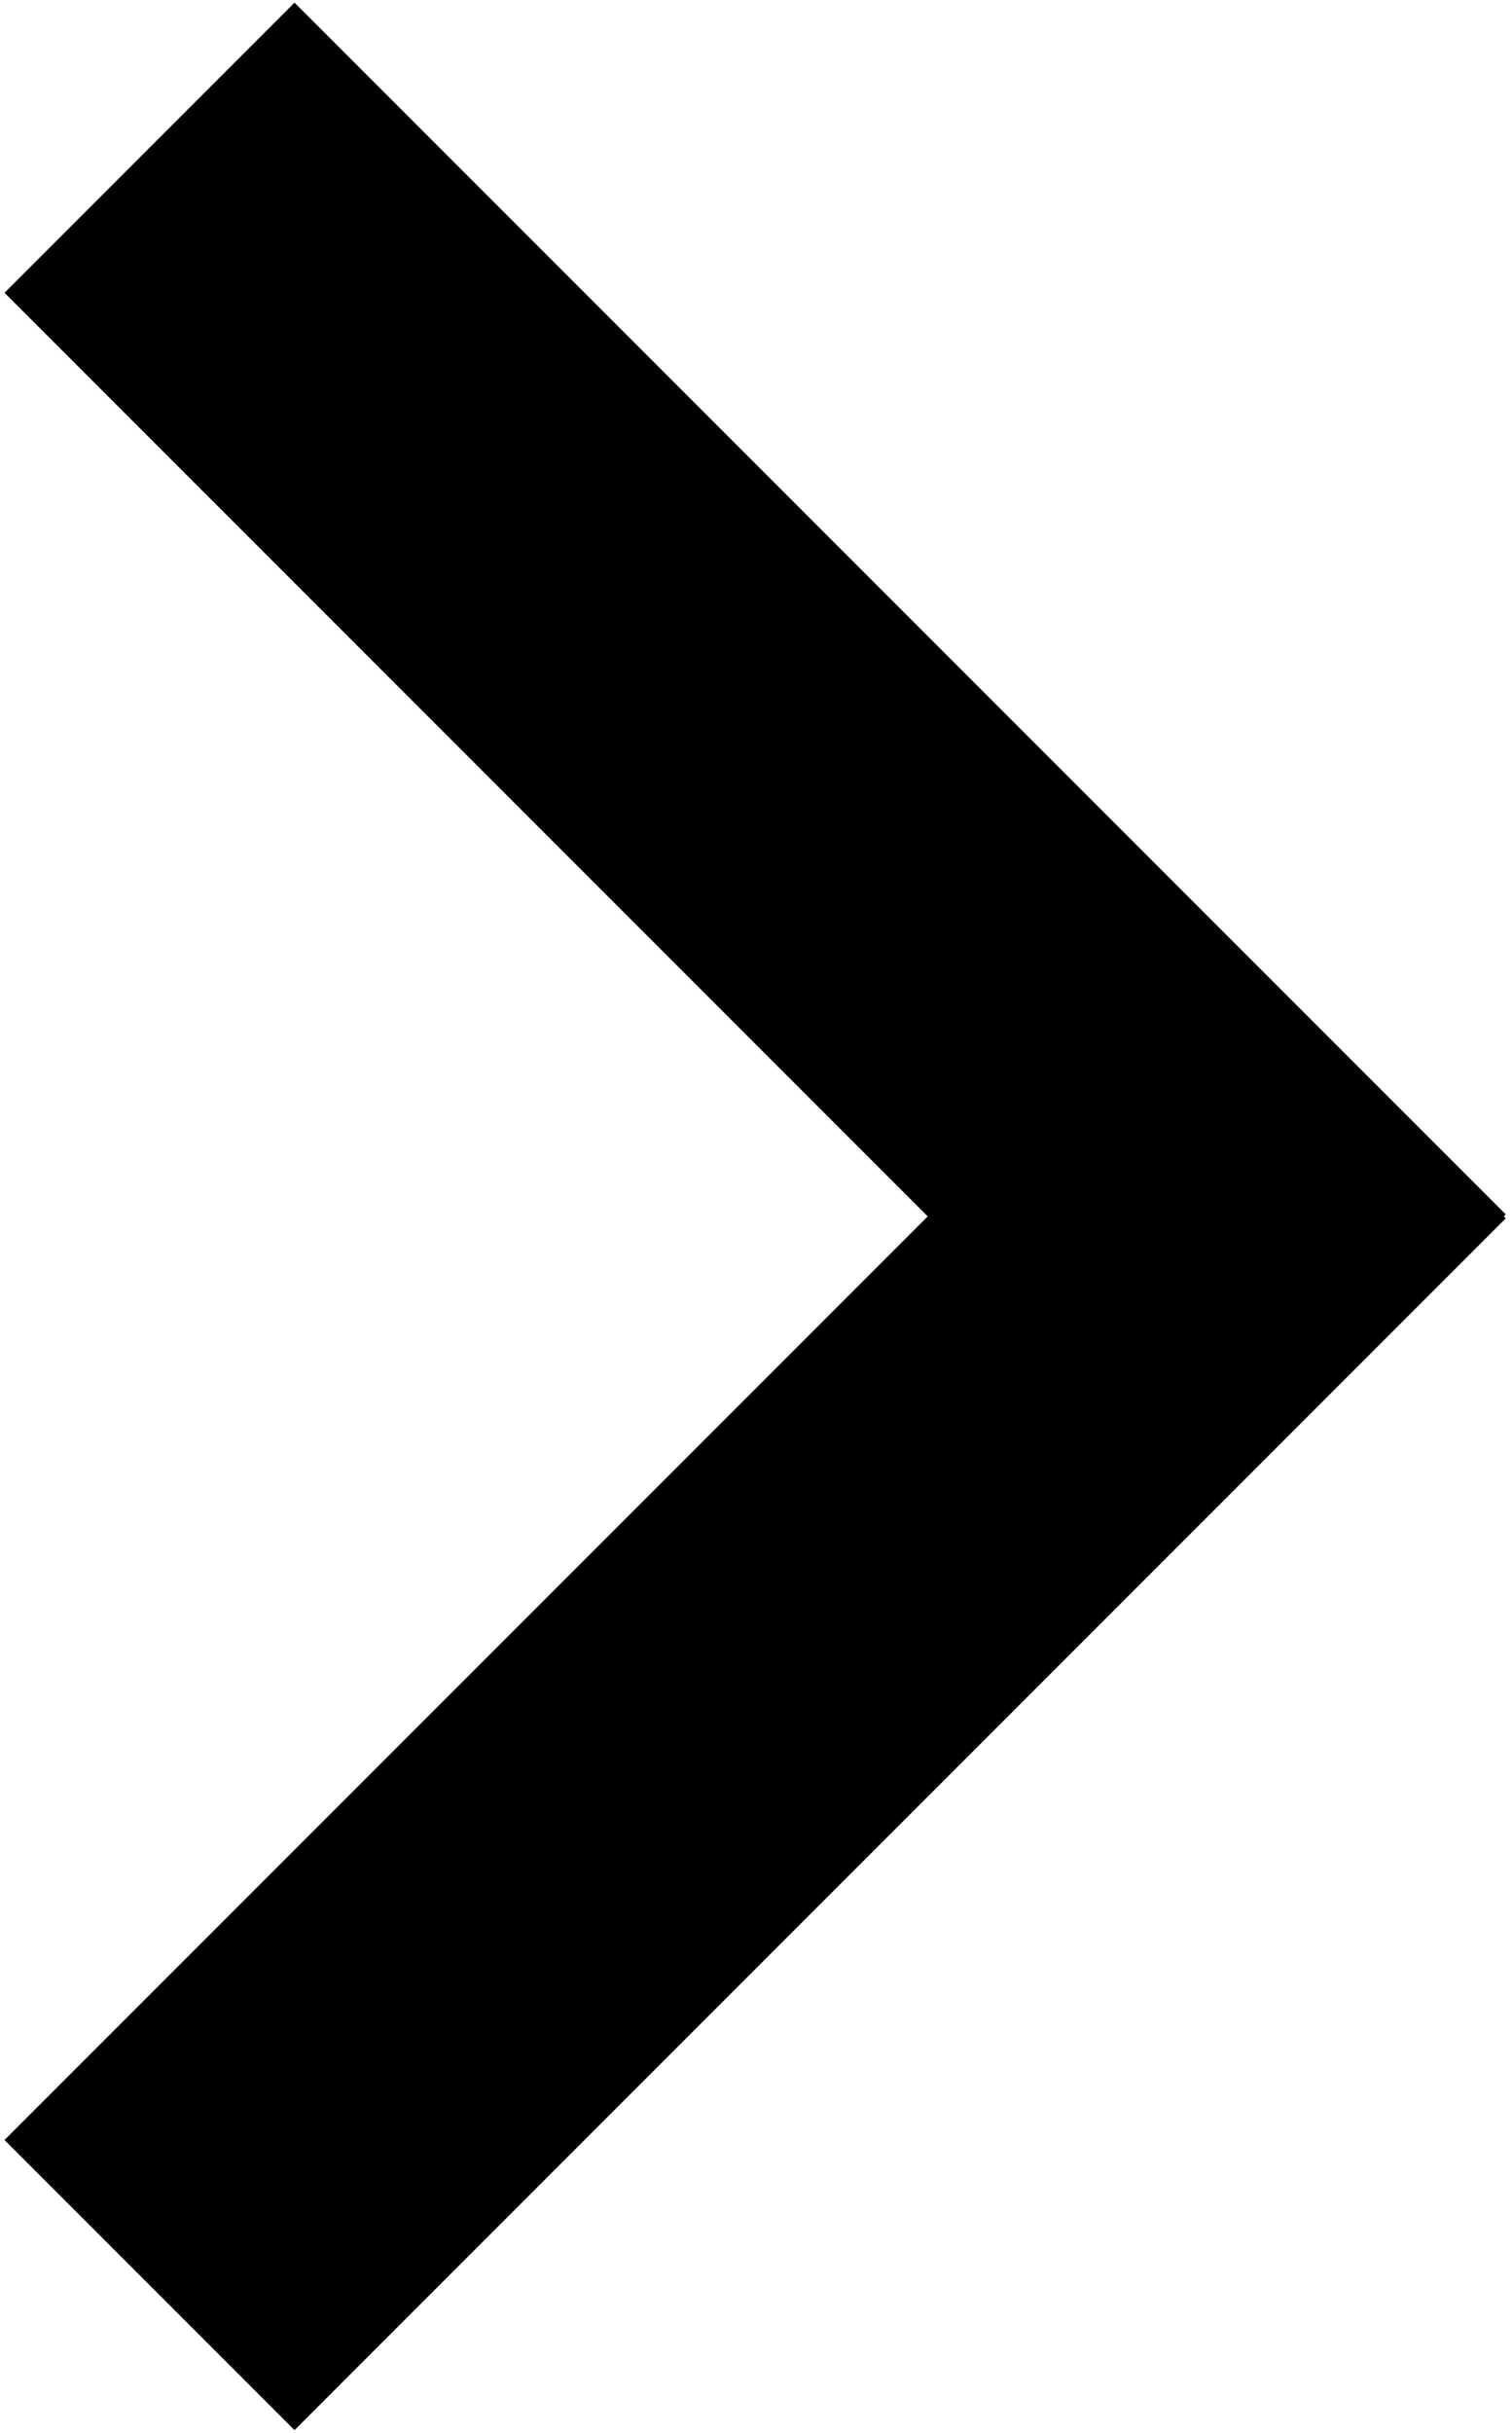 <svg width="291" height="468" xmlns="http://www.w3.org/2000/svg" xmlns:xlink="http://www.w3.org/1999/xlink" overflow="hidden"><defs><clipPath id="clip0"><path d="M883 126 1174 126 1174 594 883 594Z" fill-rule="evenodd" clip-rule="evenodd"/></clipPath></defs><g clip-path="url(#clip0)" transform="translate(-883 -126)"><path d="M939.684 593.491 883.869 537.677 1061.55 360 883.869 182.323 939.683 126.509 1172.8 359.621 1172.42 360 1172.8 360.378Z" fill-rule="evenodd"/></g></svg>